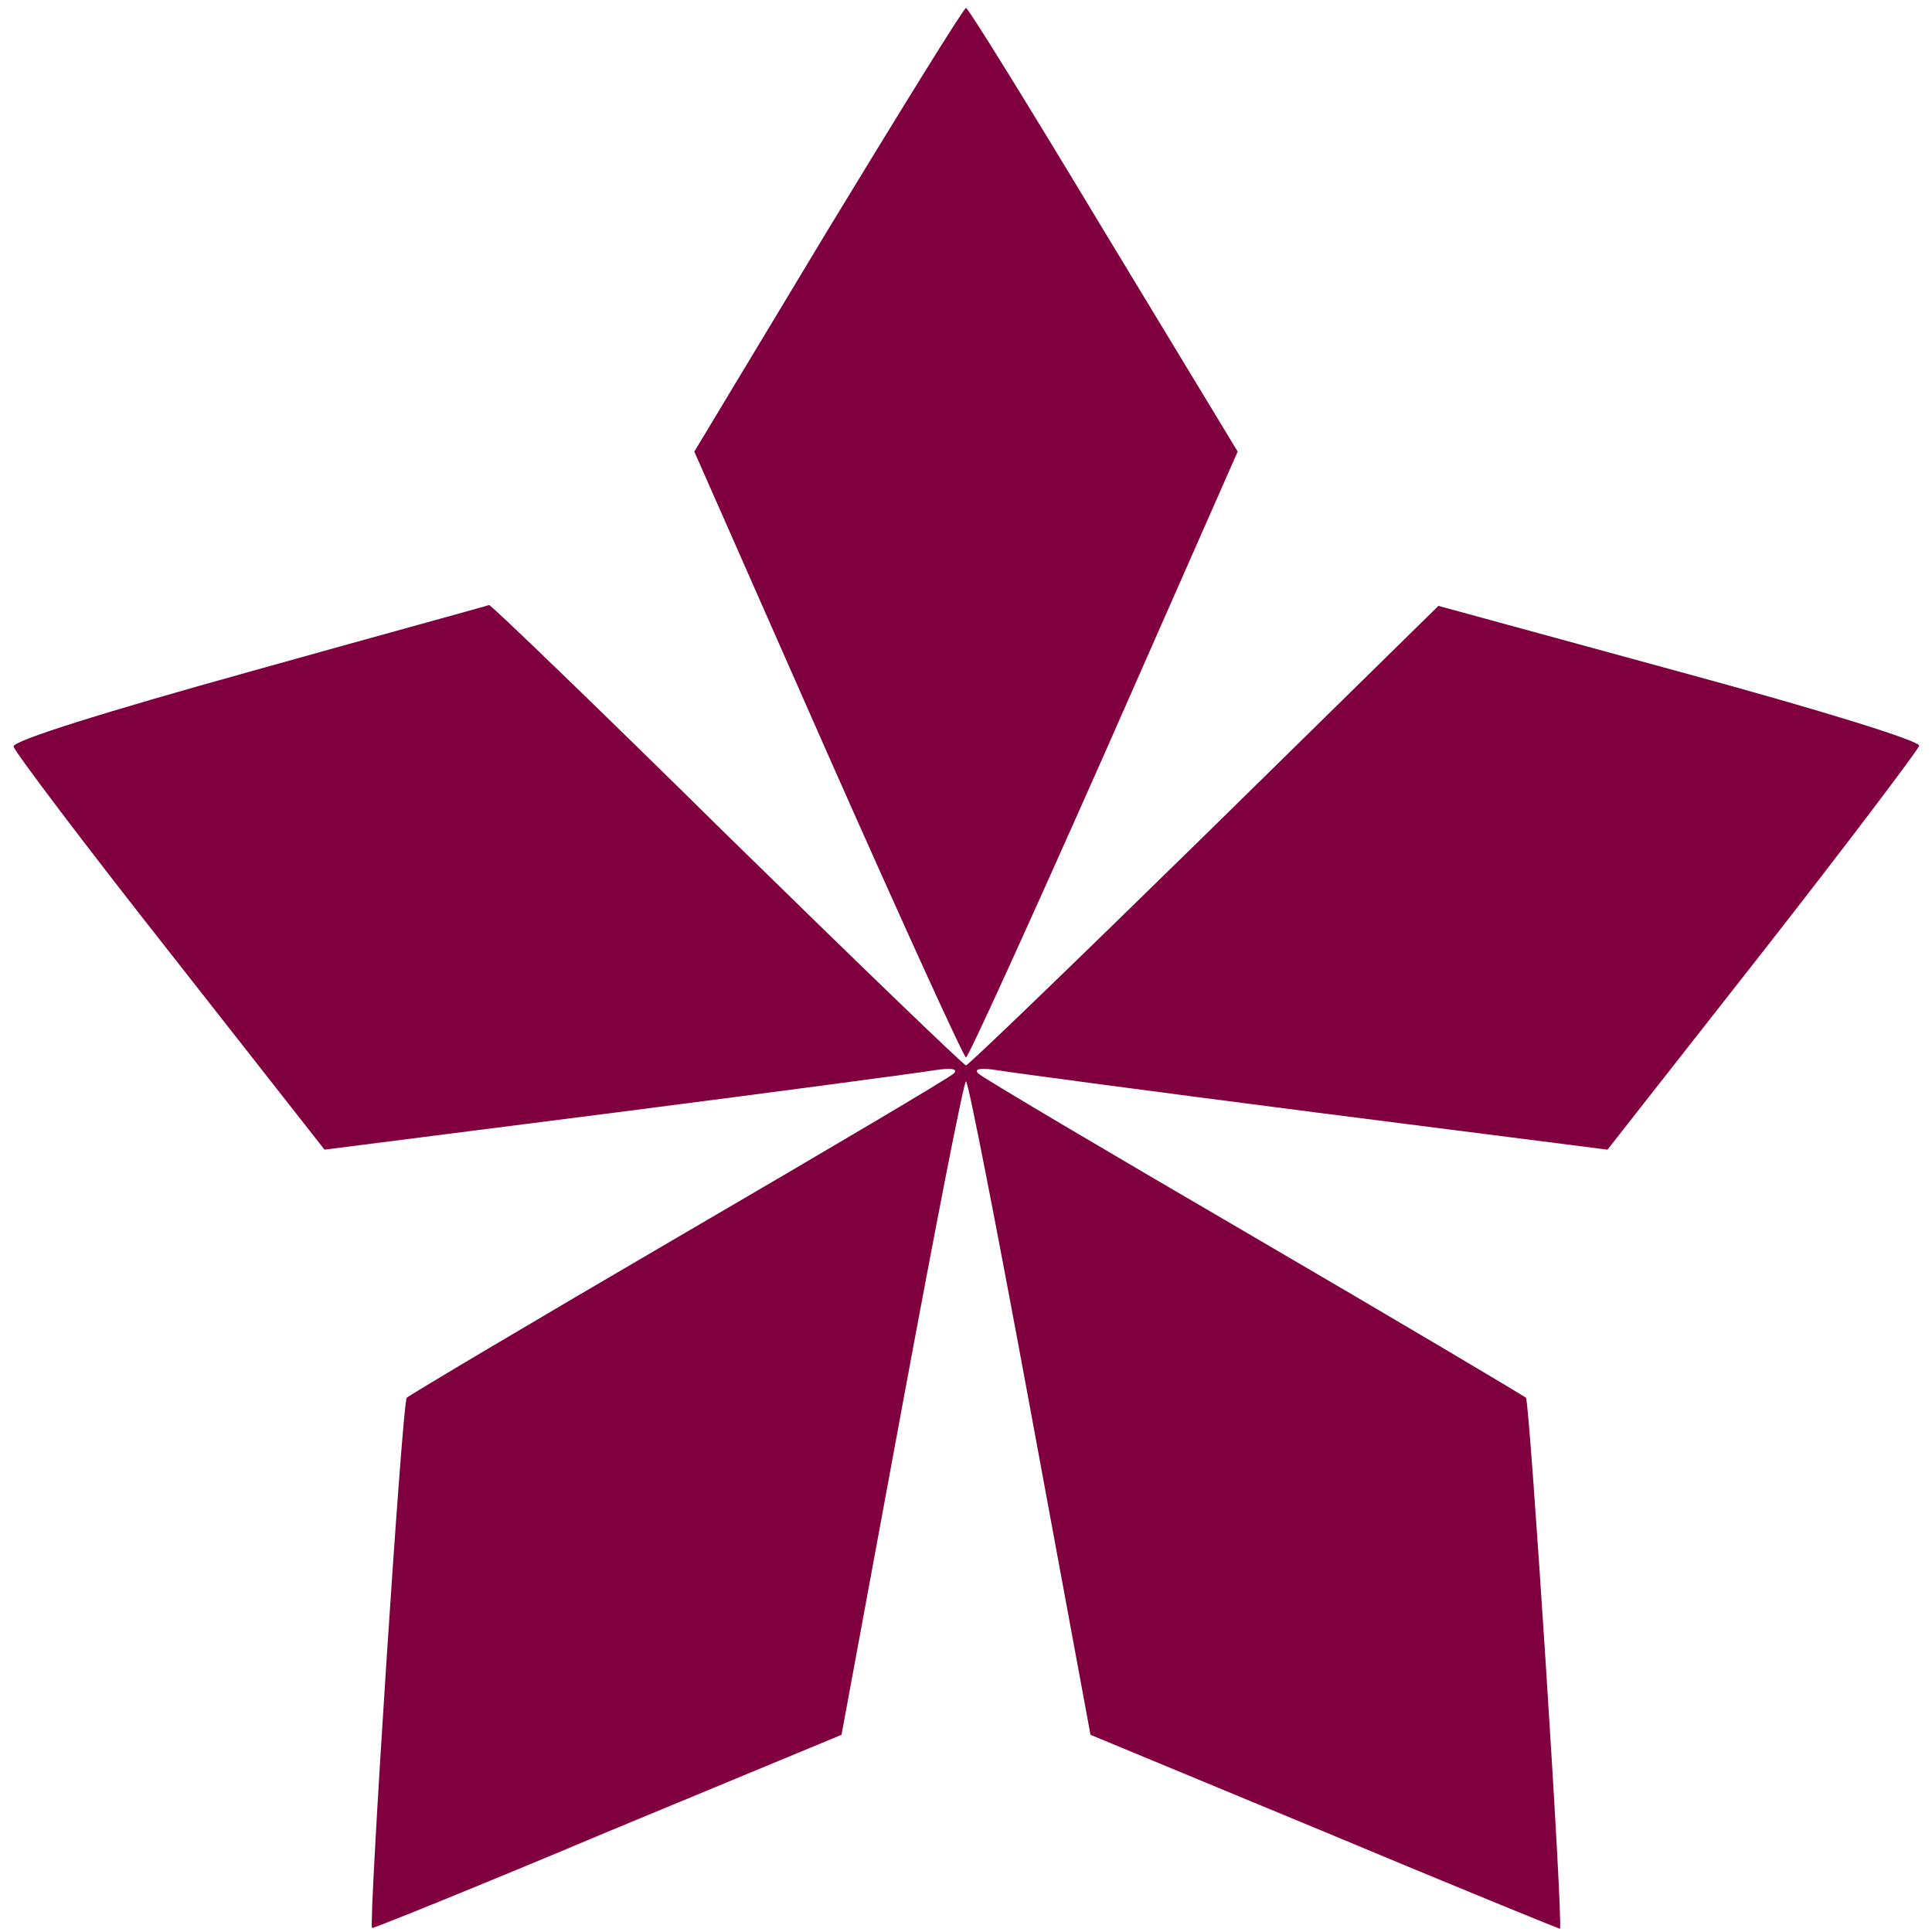 <svg width="32" height="32" viewBox="0 0 32 32" fill="none" xmlns="http://www.w3.org/2000/svg">
<g clip-path="url(#clip0_741_25)">
<path d="M13.713 3.806L11.5 7.48L13.713 12.497C14.938 15.263 15.963 17.514 16 17.514C16.038 17.514 17.062 15.263 18.288 12.497L20.5 7.48L18.275 3.806C17.062 1.791 16.038 0.132 16 0.132C15.963 0.132 14.938 1.791 13.713 3.806Z" fill="#80003F"/>
<path d="M4.125 11.128C1.712 11.799 0.2 12.273 0.225 12.365C0.237 12.444 1.4 13.985 2.812 15.776L5.375 19.042L10.225 18.423C12.887 18.081 15.25 17.765 15.488 17.725C15.738 17.686 15.875 17.699 15.8 17.778C15.738 17.844 13.688 19.055 11.25 20.477C8.812 21.9 6.775 23.111 6.737 23.151C6.662 23.23 6.1 31.895 6.162 31.934C6.175 31.947 7.937 31.236 10.062 30.341L13.938 28.734L14.938 23.322C15.488 20.346 15.963 17.91 16 17.91C16.038 17.91 16.512 20.346 17.062 23.322L18.062 28.734L21.938 30.341C24.075 31.236 25.825 31.947 25.837 31.947C25.9 31.908 25.337 23.23 25.275 23.151C25.225 23.111 23.188 21.9 20.75 20.477C18.312 19.055 16.262 17.844 16.2 17.778C16.125 17.699 16.262 17.686 16.512 17.725C16.75 17.765 19.113 18.081 21.775 18.423L26.625 19.042L29.188 15.776C30.6 13.972 31.762 12.431 31.788 12.352C31.8 12.273 30.2 11.773 27.825 11.128L23.825 10.035L19.95 13.84C17.812 15.934 16.038 17.646 16 17.646C15.963 17.646 14.175 15.921 12.037 13.827C9.9 11.72 8.125 10.008 8.1 10.021C8.075 10.035 6.287 10.522 4.125 11.128Z" fill="#80003F"/>
</g>
<defs>
<clipPath id="clip0_741_25">
<rect width="32" height="32" fill="white"/>
</clipPath>
</defs>
</svg>
